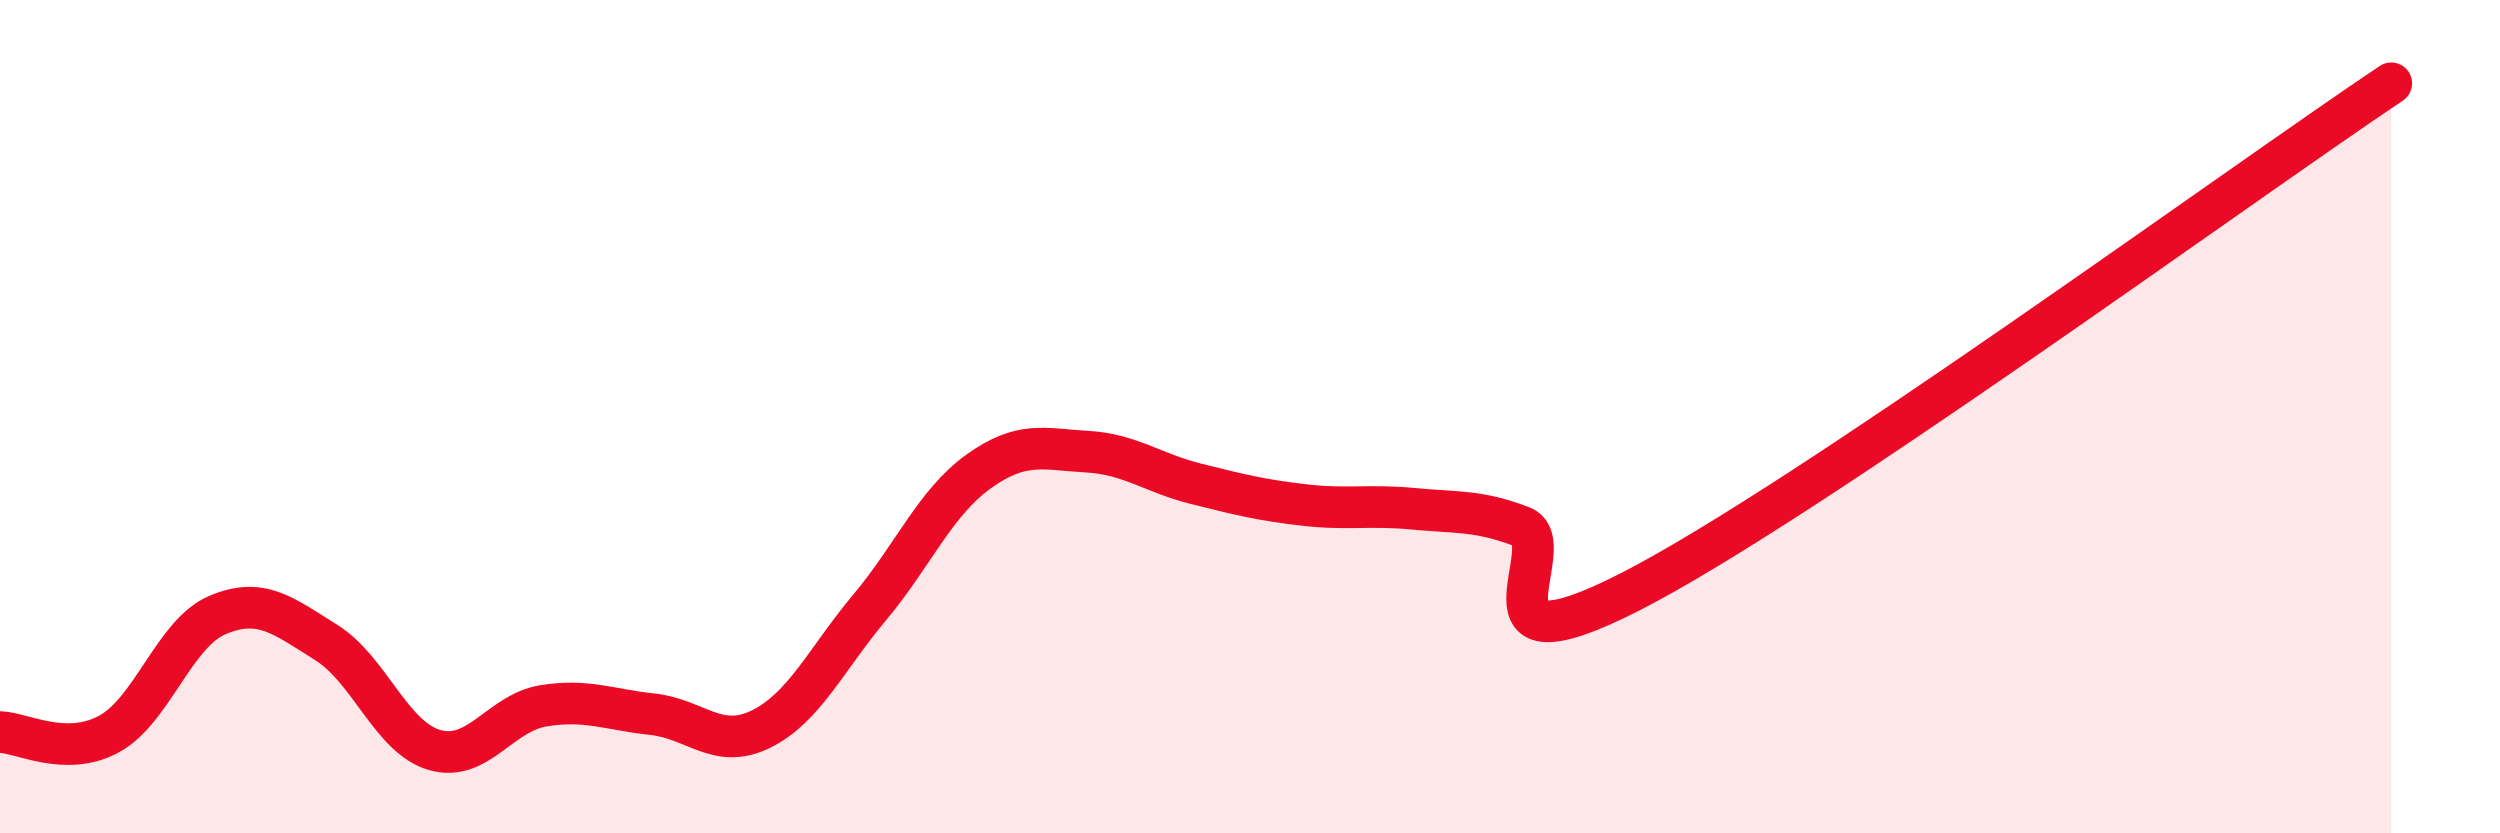 
    <svg width="60" height="20" viewBox="0 0 60 20" xmlns="http://www.w3.org/2000/svg">
      <path
        d="M 0,17.57 C 0.52,17.58 1.57,18.18 2.61,17.62 C 3.65,17.06 4.18,15.2 5.22,14.76 C 6.26,14.32 6.79,14.77 7.83,15.42 C 8.87,16.07 9.39,17.7 10.43,18 C 11.47,18.3 12,17.11 13.04,16.94 C 14.08,16.77 14.61,17.03 15.65,17.14 C 16.69,17.25 17.22,18.01 18.26,17.5 C 19.3,16.99 19.83,15.82 20.87,14.58 C 21.91,13.34 22.44,12.07 23.48,11.32 C 24.52,10.57 25.05,10.78 26.09,10.84 C 27.13,10.9 27.66,11.35 28.7,11.61 C 29.74,11.87 30.26,12 31.3,12.12 C 32.34,12.24 32.87,12.11 33.91,12.21 C 34.95,12.31 35.48,12.24 36.52,12.64 C 37.56,13.04 34.96,16.33 39.13,14.2 C 43.3,12.07 53.74,4.44 57.39,2L57.39 20L0 20Z"
        fill="#EB0A25"
        opacity="0.1"
        stroke-linecap="round"
        stroke-linejoin="round"
      />
      <path
        d="M 0,17.57 C 0.52,17.58 1.57,18.18 2.61,17.62 C 3.65,17.06 4.18,15.2 5.22,14.76 C 6.26,14.32 6.79,14.77 7.83,15.42 C 8.87,16.07 9.39,17.7 10.43,18 C 11.47,18.3 12,17.11 13.04,16.94 C 14.08,16.77 14.61,17.03 15.65,17.14 C 16.69,17.25 17.22,18.01 18.26,17.5 C 19.3,16.99 19.83,15.82 20.87,14.58 C 21.91,13.34 22.44,12.07 23.48,11.32 C 24.52,10.57 25.05,10.78 26.09,10.84 C 27.13,10.9 27.66,11.35 28.7,11.61 C 29.74,11.87 30.26,12 31.3,12.12 C 32.34,12.24 32.87,12.11 33.91,12.21 C 34.95,12.31 35.48,12.24 36.52,12.64 C 37.56,13.04 34.96,16.33 39.13,14.2 C 43.3,12.07 53.74,4.44 57.39,2"
        stroke="#EB0A25"
        stroke-width="1"
        fill="none"
        stroke-linecap="round"
        stroke-linejoin="round"
      />
    </svg>
  